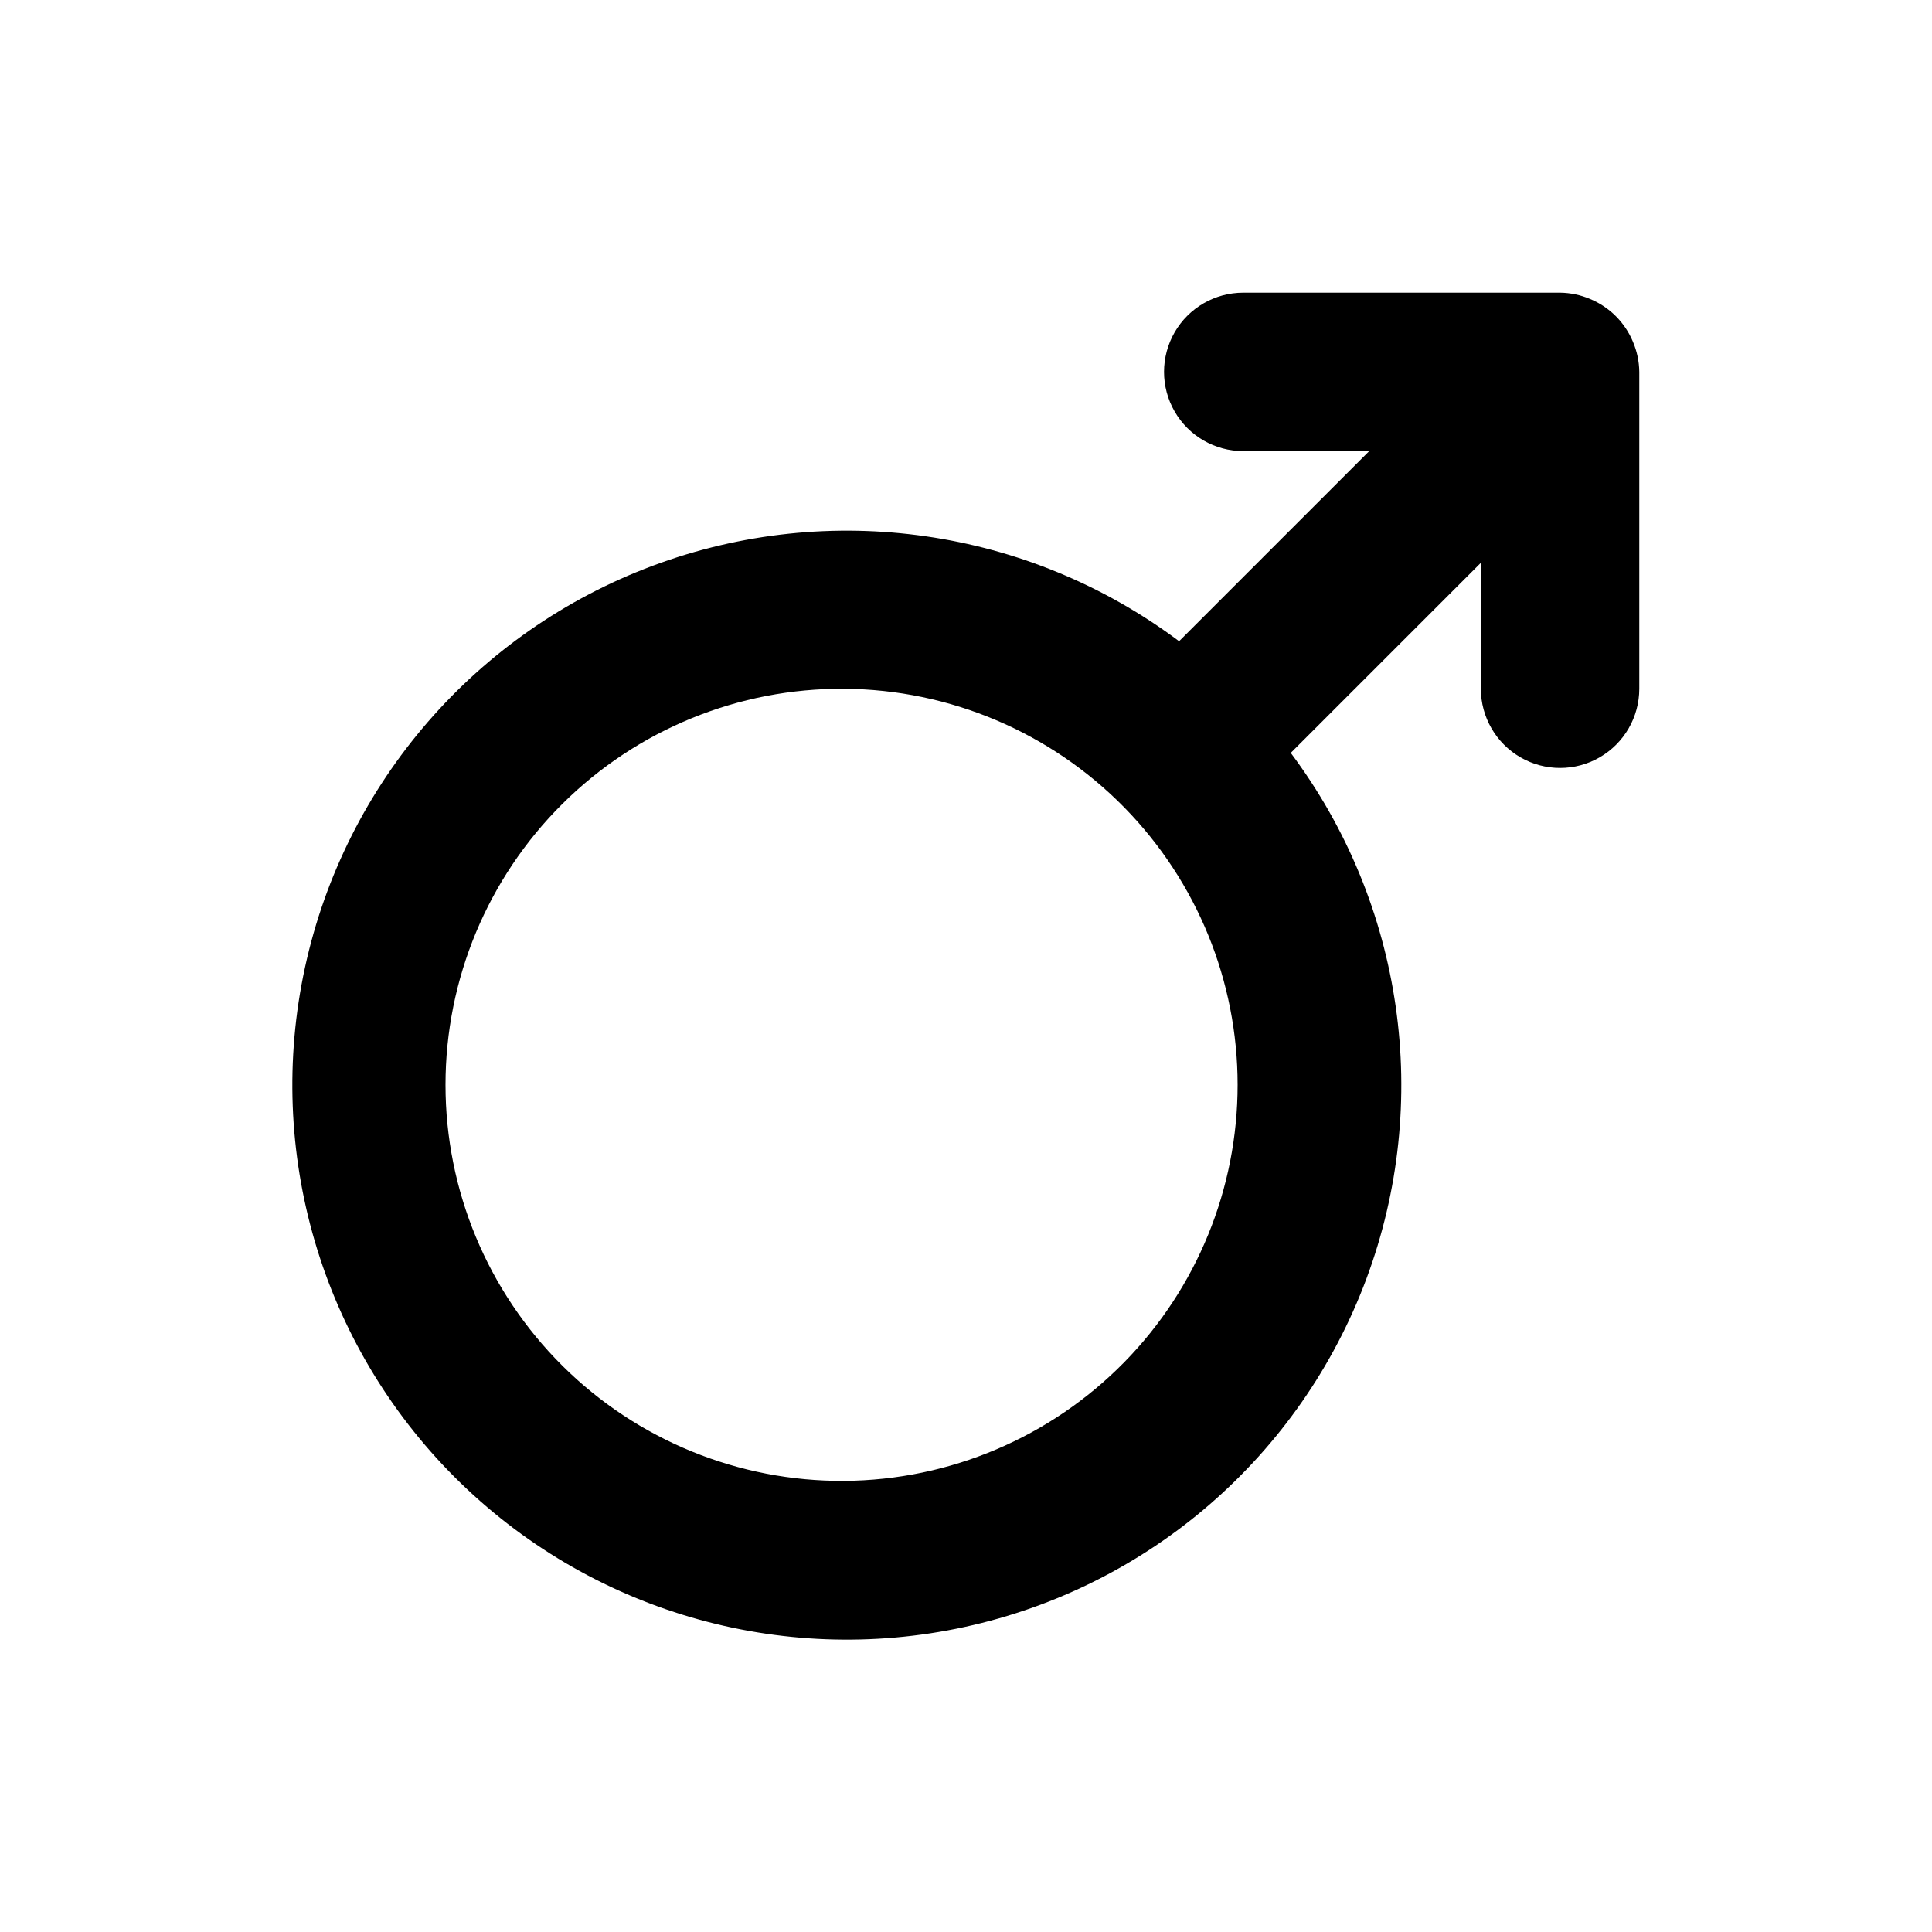 <?xml version="1.0" encoding="UTF-8"?>
<!-- Uploaded to: SVG Repo, www.svgrepo.com, Generator: SVG Repo Mixer Tools -->
<svg fill="#000000" width="800px" height="800px" version="1.1" viewBox="144 144 512 512" xmlns="http://www.w3.org/2000/svg">
 <path d="m576.75 234.58c-2.129-5.129-6.203-9.207-11.336-11.336-2.523-1.078-5.231-1.648-7.977-1.68h-83.969 0.004c-7.5 0-14.434 4-18.18 10.496-3.75 6.496-3.75 14.496 0 20.992 3.746 6.496 10.68 10.496 18.18 10.496h33.379l-50.383 50.383v-0.004c-40.035-29.961-92.559-37.508-139.41-20.027-46.852 17.477-81.598 57.582-92.227 106.45-10.625 48.863 4.324 99.773 39.684 135.13s86.273 50.312 135.13 39.684c48.863-10.629 88.969-45.375 106.45-92.227 17.477-46.848 9.93-99.371-20.031-139.41l50.383-50.383-0.004 33.379c0 7.5 4.004 14.43 10.496 18.18 6.496 3.75 14.5 3.75 20.992 0 6.496-3.75 10.496-10.68 10.496-18.18v-83.969c-0.031-2.742-0.602-5.453-1.68-7.977zm-134.77 270.38c-19.574 19.969-46.301 31.301-74.258 31.488-27.957 0.188-54.836-10.789-74.672-30.492-19.836-19.703-30.988-46.508-30.988-74.465 0-27.961 11.152-54.762 30.988-74.469 19.836-19.703 46.715-30.676 74.672-30.492 27.957 0.188 54.684 11.52 74.258 31.488 19.23 19.617 30 45.996 30 73.473 0 27.473-10.77 53.852-30 73.469z"/>
</svg>